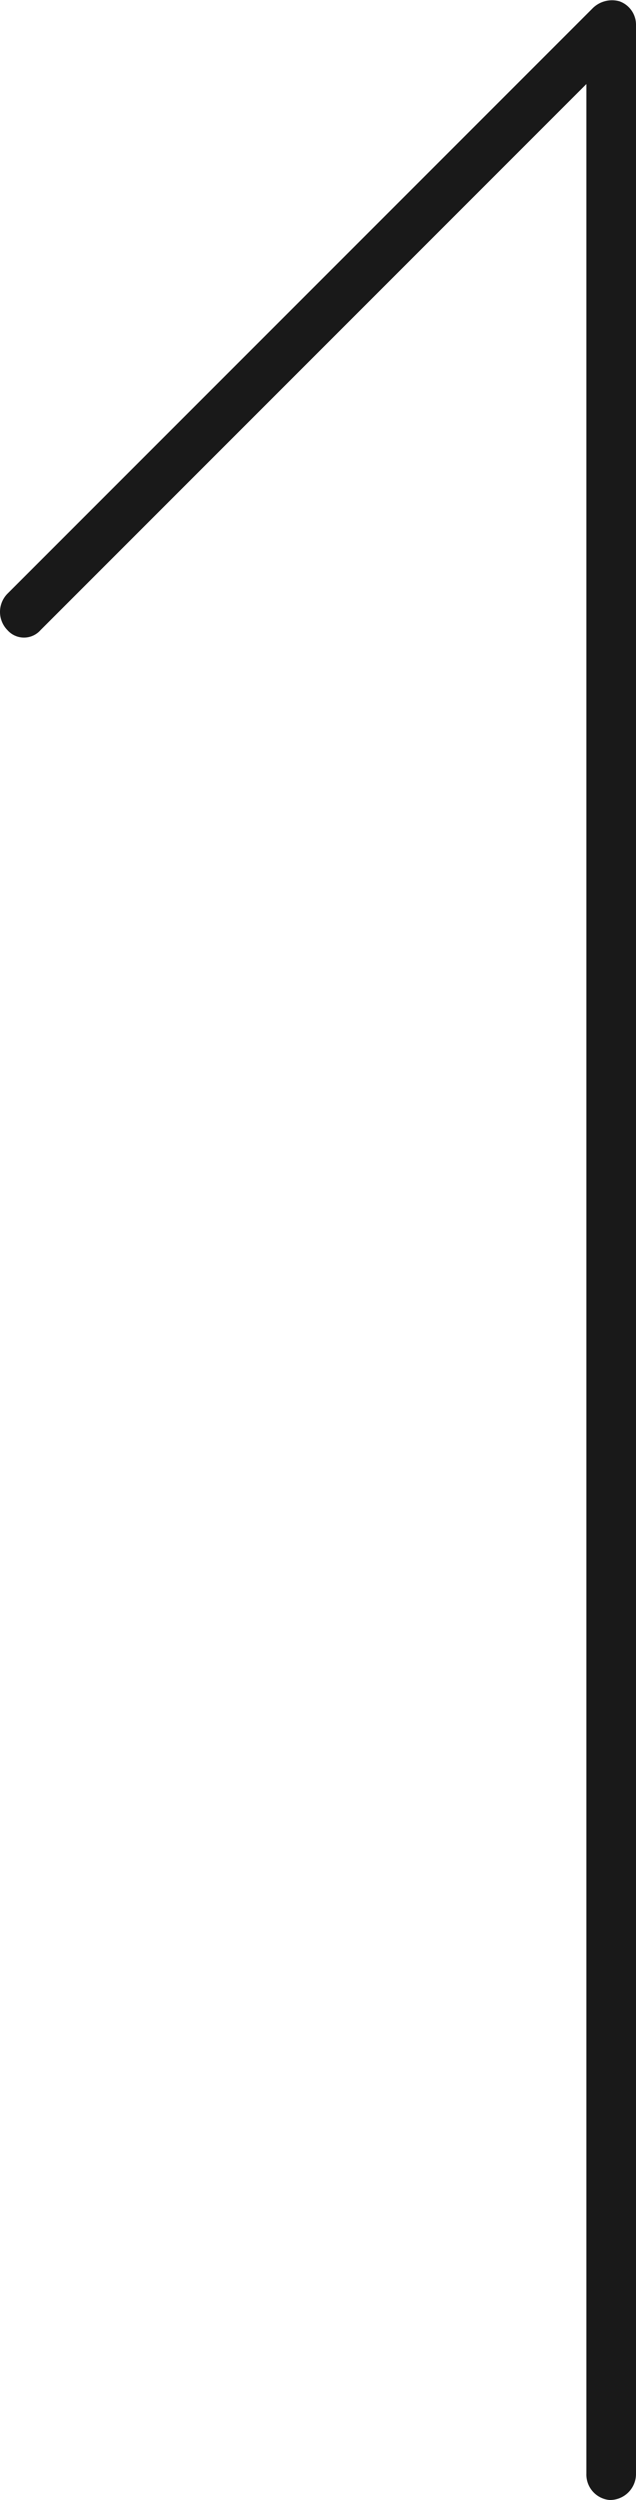 <svg xmlns="http://www.w3.org/2000/svg" width="57.675" height="226.618" viewBox="0 0 57.675 226.618">
  <path id="Path_172" data-name="Path 172" d="M17.7-228.6a2.491,2.491,0,0,0-2.4.6l-53.1,53.1a2.354,2.354,0,0,0,0,3.3,2,2,0,0,0,3,0l49.5-49.5V-4.5a2.318,2.318,0,0,0,2.1,2.4,2.366,2.366,0,0,0,2.4-2.4v-222A2.256,2.256,0,0,0,17.7-228.6Z" transform="translate(38.475 228.718)" fill="#191919"/>
</svg>
